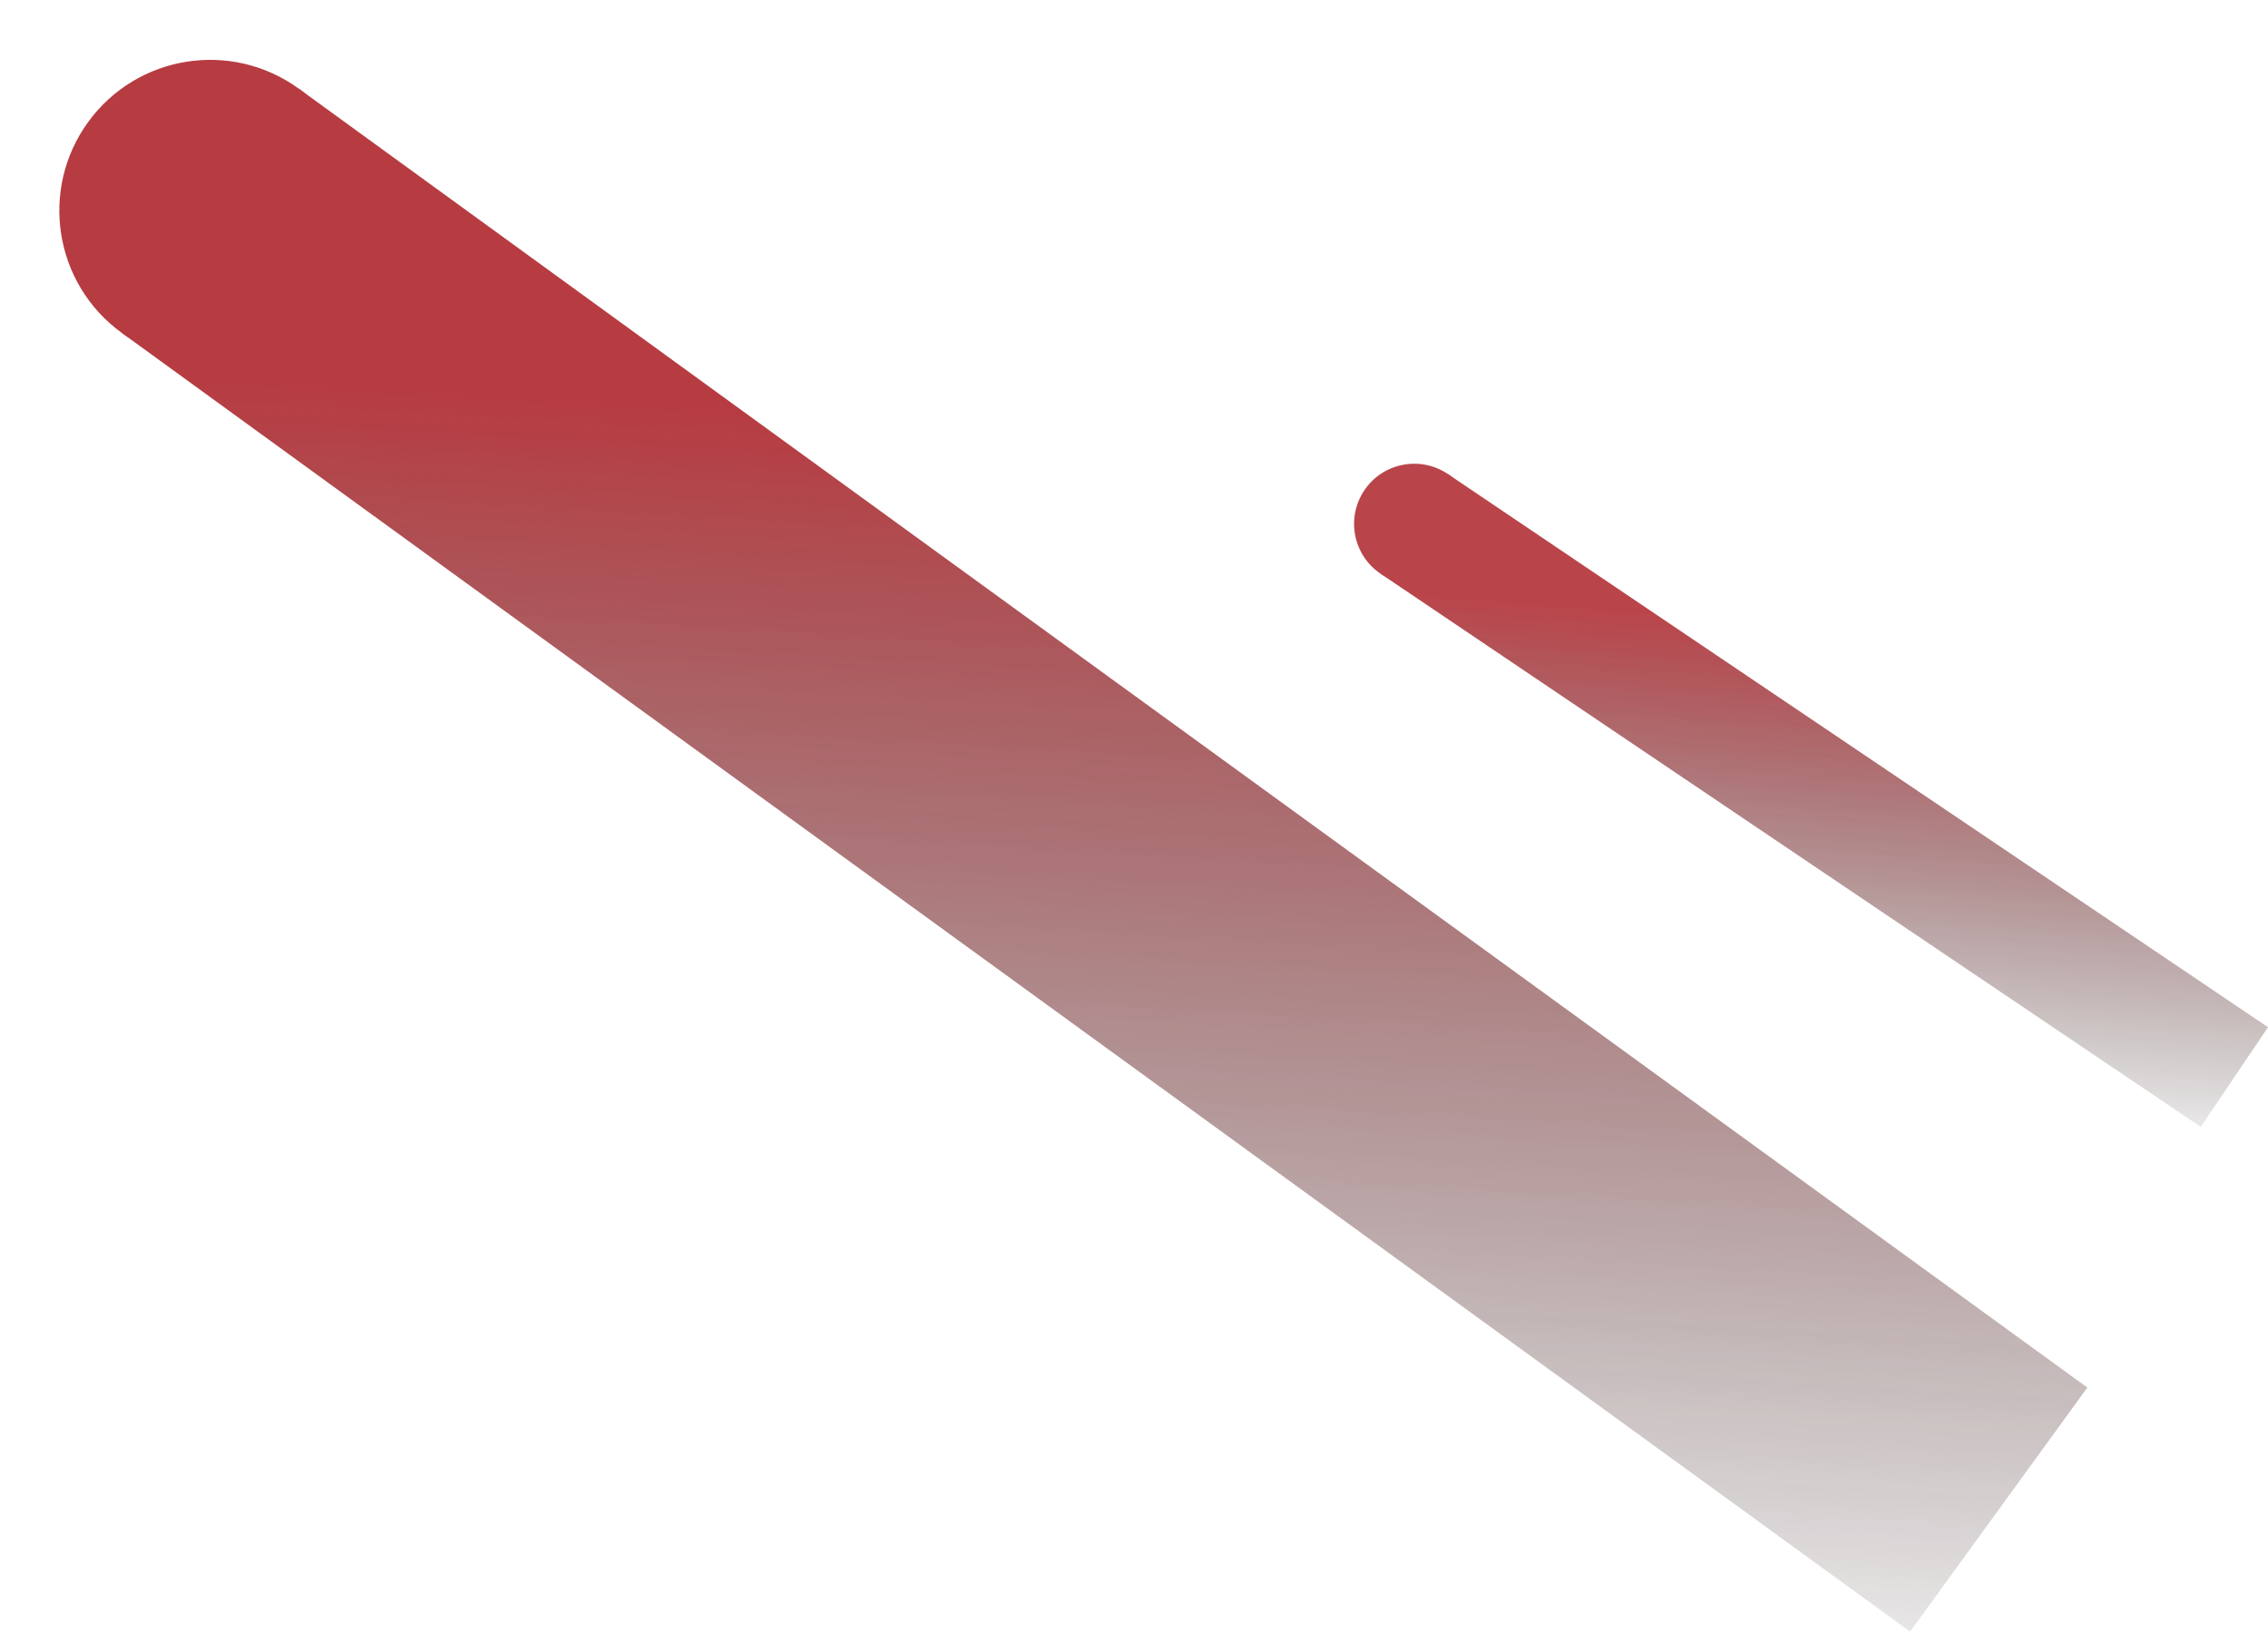 <svg xmlns="http://www.w3.org/2000/svg" xmlns:xlink="http://www.w3.org/1999/xlink" width="285.769" height="205.607" viewBox="0 0 285.769 205.607">
  <defs>
    <linearGradient id="linear-gradient" x1="0.854" y1="0.524" x2="-0.191" y2="0.299" gradientUnits="objectBoundingBox">
      <stop offset="0" stop-color="#ae272d"/>
      <stop offset="1" stop-opacity="0"/>
    </linearGradient>
  </defs>
  <g id="Group_111" data-name="Group 111" transform="translate(-1586.143 -402.262)">
    <g id="Group_90" data-name="Group 90" transform="translate(1839.666 565.662) rotate(-132)" opacity="0.86">
      <ellipse id="Ellipse_22" data-name="Ellipse 22" cx="7.577" cy="7.577" rx="7.577" ry="7.577" transform="translate(113.595 3.666) rotate(-14)" fill="#ae272d"/>
      <rect id="Rectangle_11254" data-name="Rectangle 11254" width="124.649" height="15.154" transform="translate(0 31.989) rotate(-14)" fill="url(#linear-gradient)"/>
    </g>
    <g id="Group_91" data-name="Group 91" transform="matrix(-0.643, -0.766, 0.766, -0.643, 1771.688, 654.13)" opacity="0.9">
      <ellipse id="Ellipse_22-2" data-name="Ellipse 22" cx="19.001" cy="19.001" rx="19.001" ry="19.001" transform="translate(251.785 9.193) rotate(-14)" fill="#ae272d"/>
      <rect id="Rectangle_11254-2" data-name="Rectangle 11254" width="278.494" height="38.001" transform="translate(0 71.97) rotate(-14)" fill="url(#linear-gradient)"/>
    </g>
  </g>
</svg>
